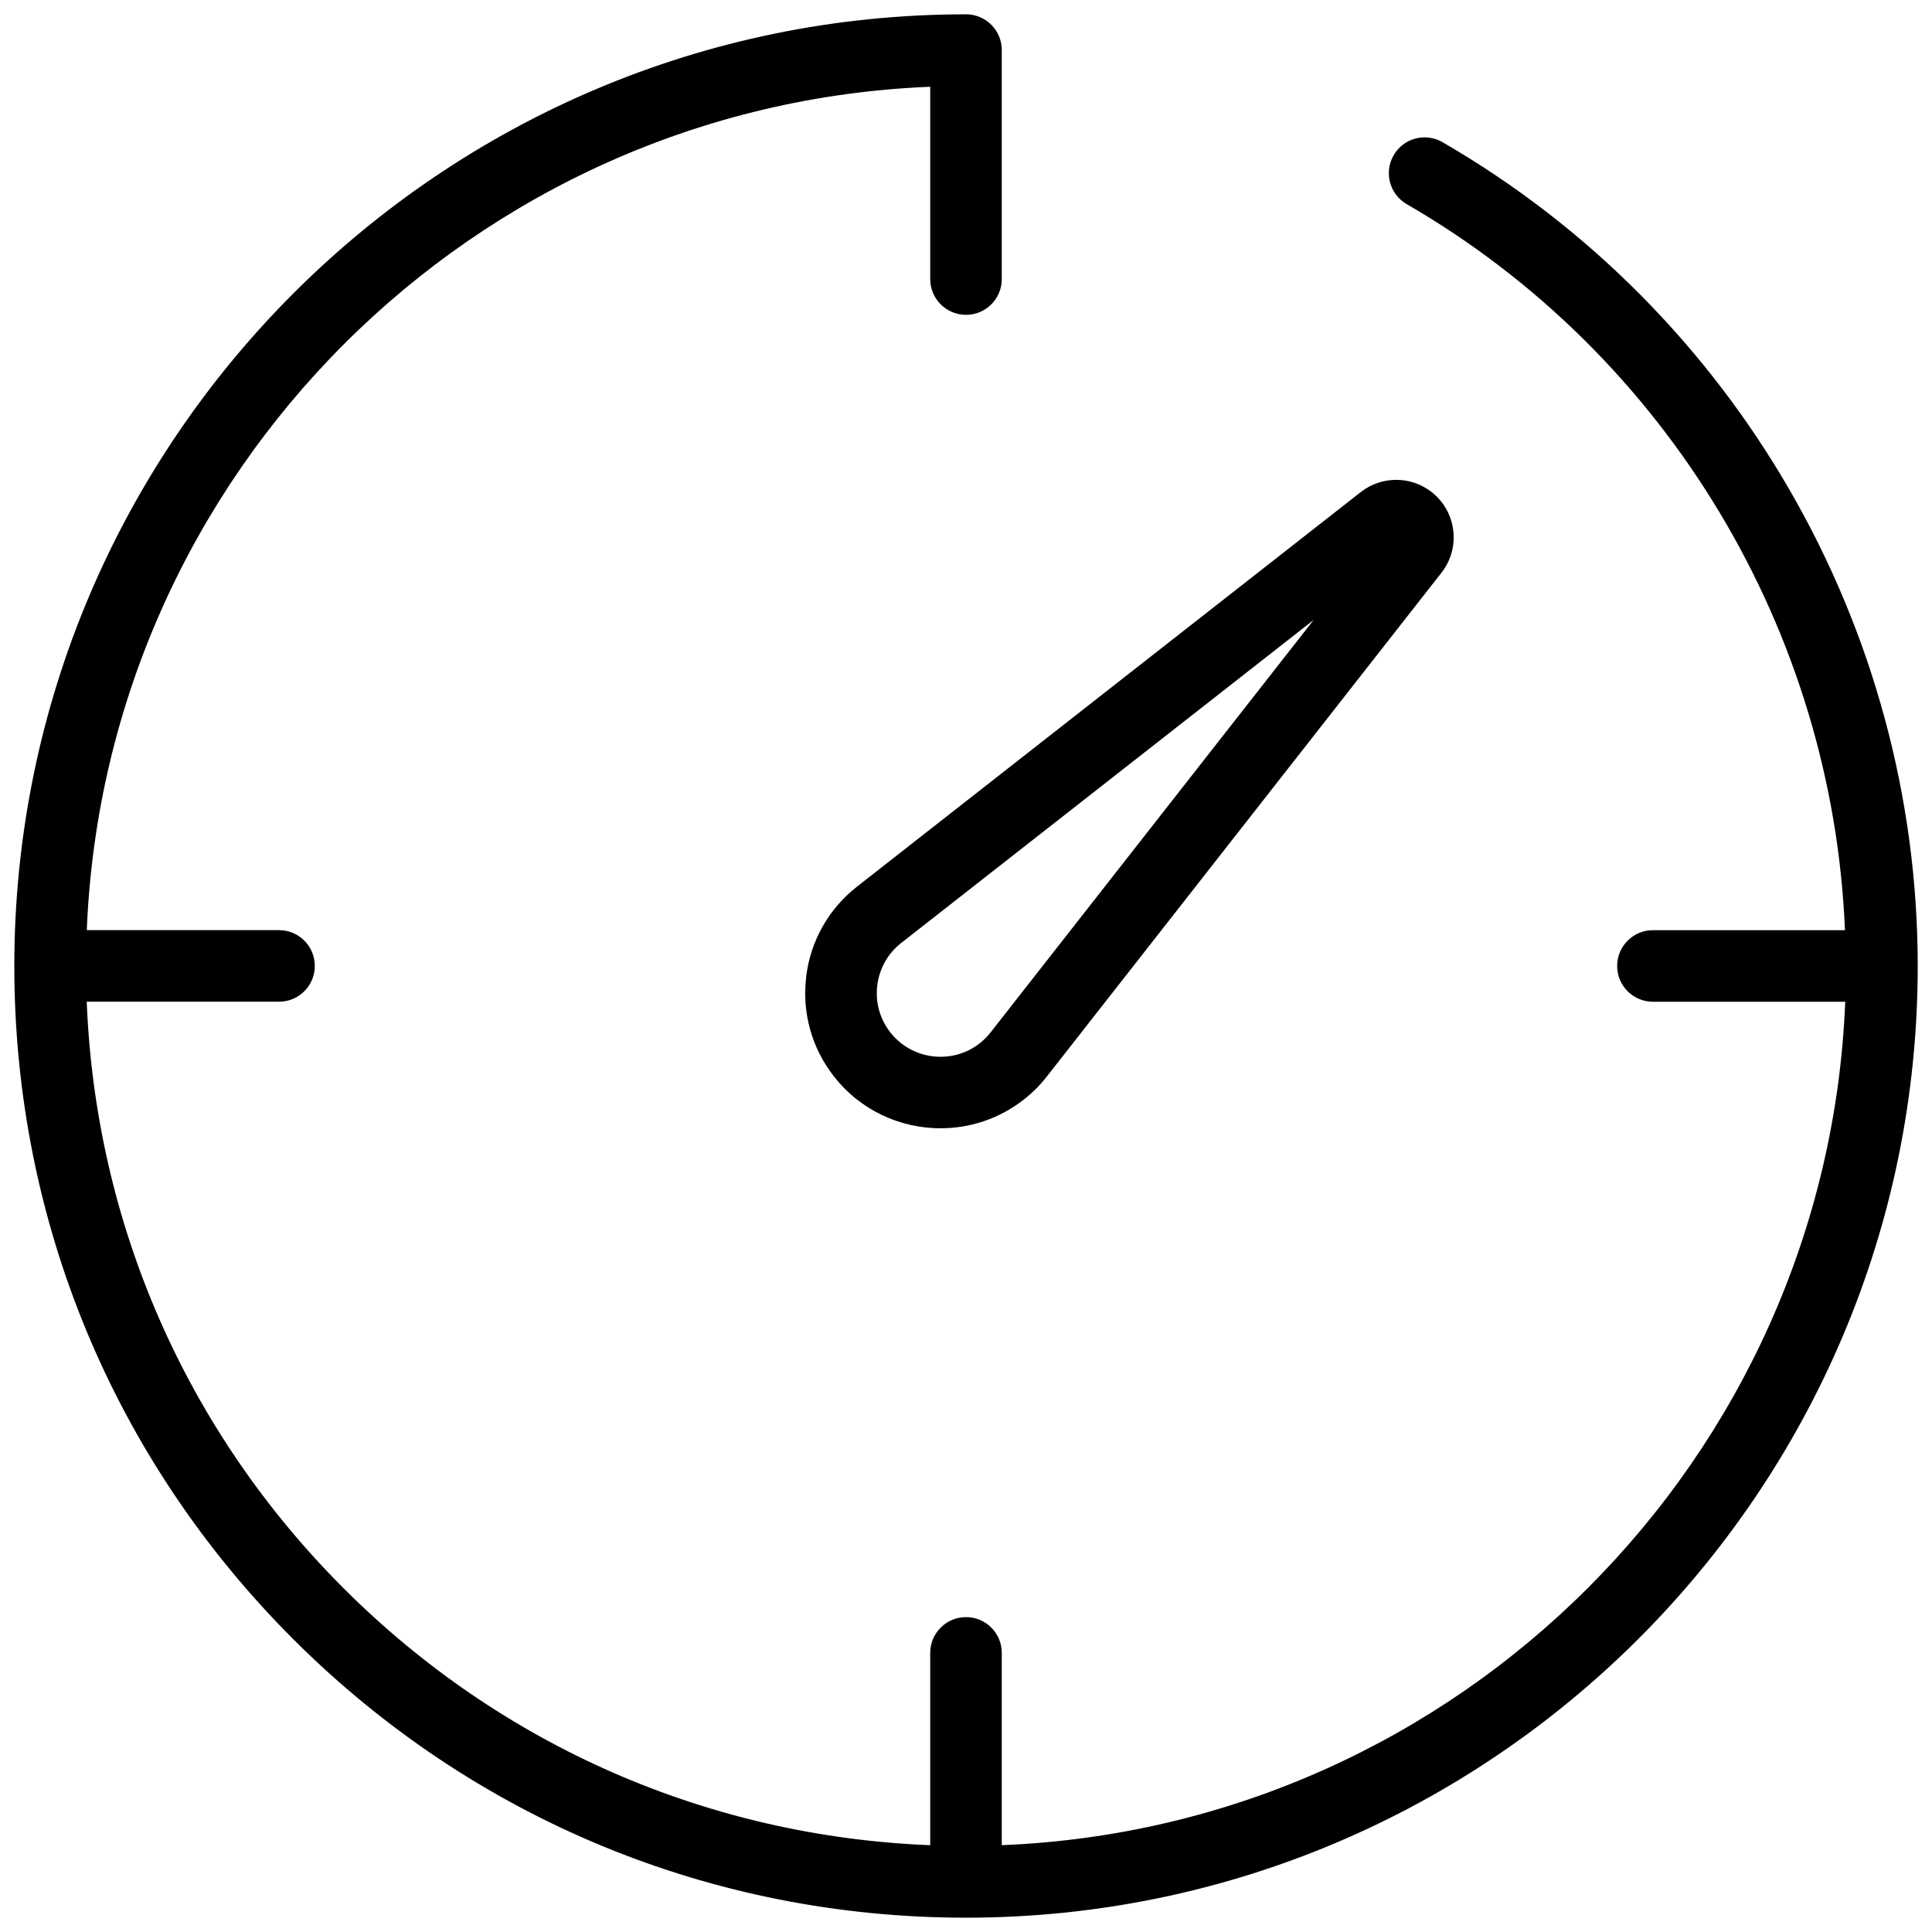 <?xml version="1.0" encoding="UTF-8"?> <svg xmlns="http://www.w3.org/2000/svg" id="Layer_1" viewBox="0 0 54 54"><path d="M40.319,3.974c-.48-.277-1.091-.113-1.366.365-.277.478-.113,1.089.364,1.366,7.286,4.215,11.906,11.925,12.25,20.294h-5.367c-.553,0-1,.448-1,1s.447,1,1,1h5.375c-.514,12.77-10.805,23.061-23.575,23.574v-5.374c0-.553-.447-1-1-1s-1,.447-1,1v5.375c-6.195-.246-11.984-2.771-16.395-7.18-4.41-4.41-6.935-10.2-7.181-16.396h5.375c.553,0,1-.448,1-1s-.447-1-1-1H2.426C2.94,13.23,13.23,2.939,26,2.425v5.375c0,.552.447,1,1,1s1-.448,1-1V1.4c0-.552-.447-1-1-1C12.333.4.401,12.333.4,27H.4c0,7.106,2.767,13.785,7.791,18.81,5.024,5.023,11.703,7.79,18.808,7.79h.002c14.667,0,26.6-11.933,26.6-26.6,0-9.463-5.089-18.286-13.281-23.025Z"></path><path d="M22.535,27.295c-.124,1.002.15,1.992.771,2.788.744.954,1.858,1.453,2.984,1.453.813,0,1.633-.261,2.322-.8.245-.191.465-.411.651-.652l11.032-14.084c.263-.34.377-.762.322-1.188-.055-.425-.272-.803-.61-1.065-.578-.447-1.387-.447-1.965,0l-14.083,11.03c-.796.622-1.303,1.516-1.426,2.518ZM24.52,27.54c.059-.472.297-.893.673-1.187l11.524-9.025-9.029,11.527c-.088.113-.191.217-.306.307-.773.603-1.896.465-2.499-.309-.292-.375-.421-.841-.363-1.313Z"></path></svg> 